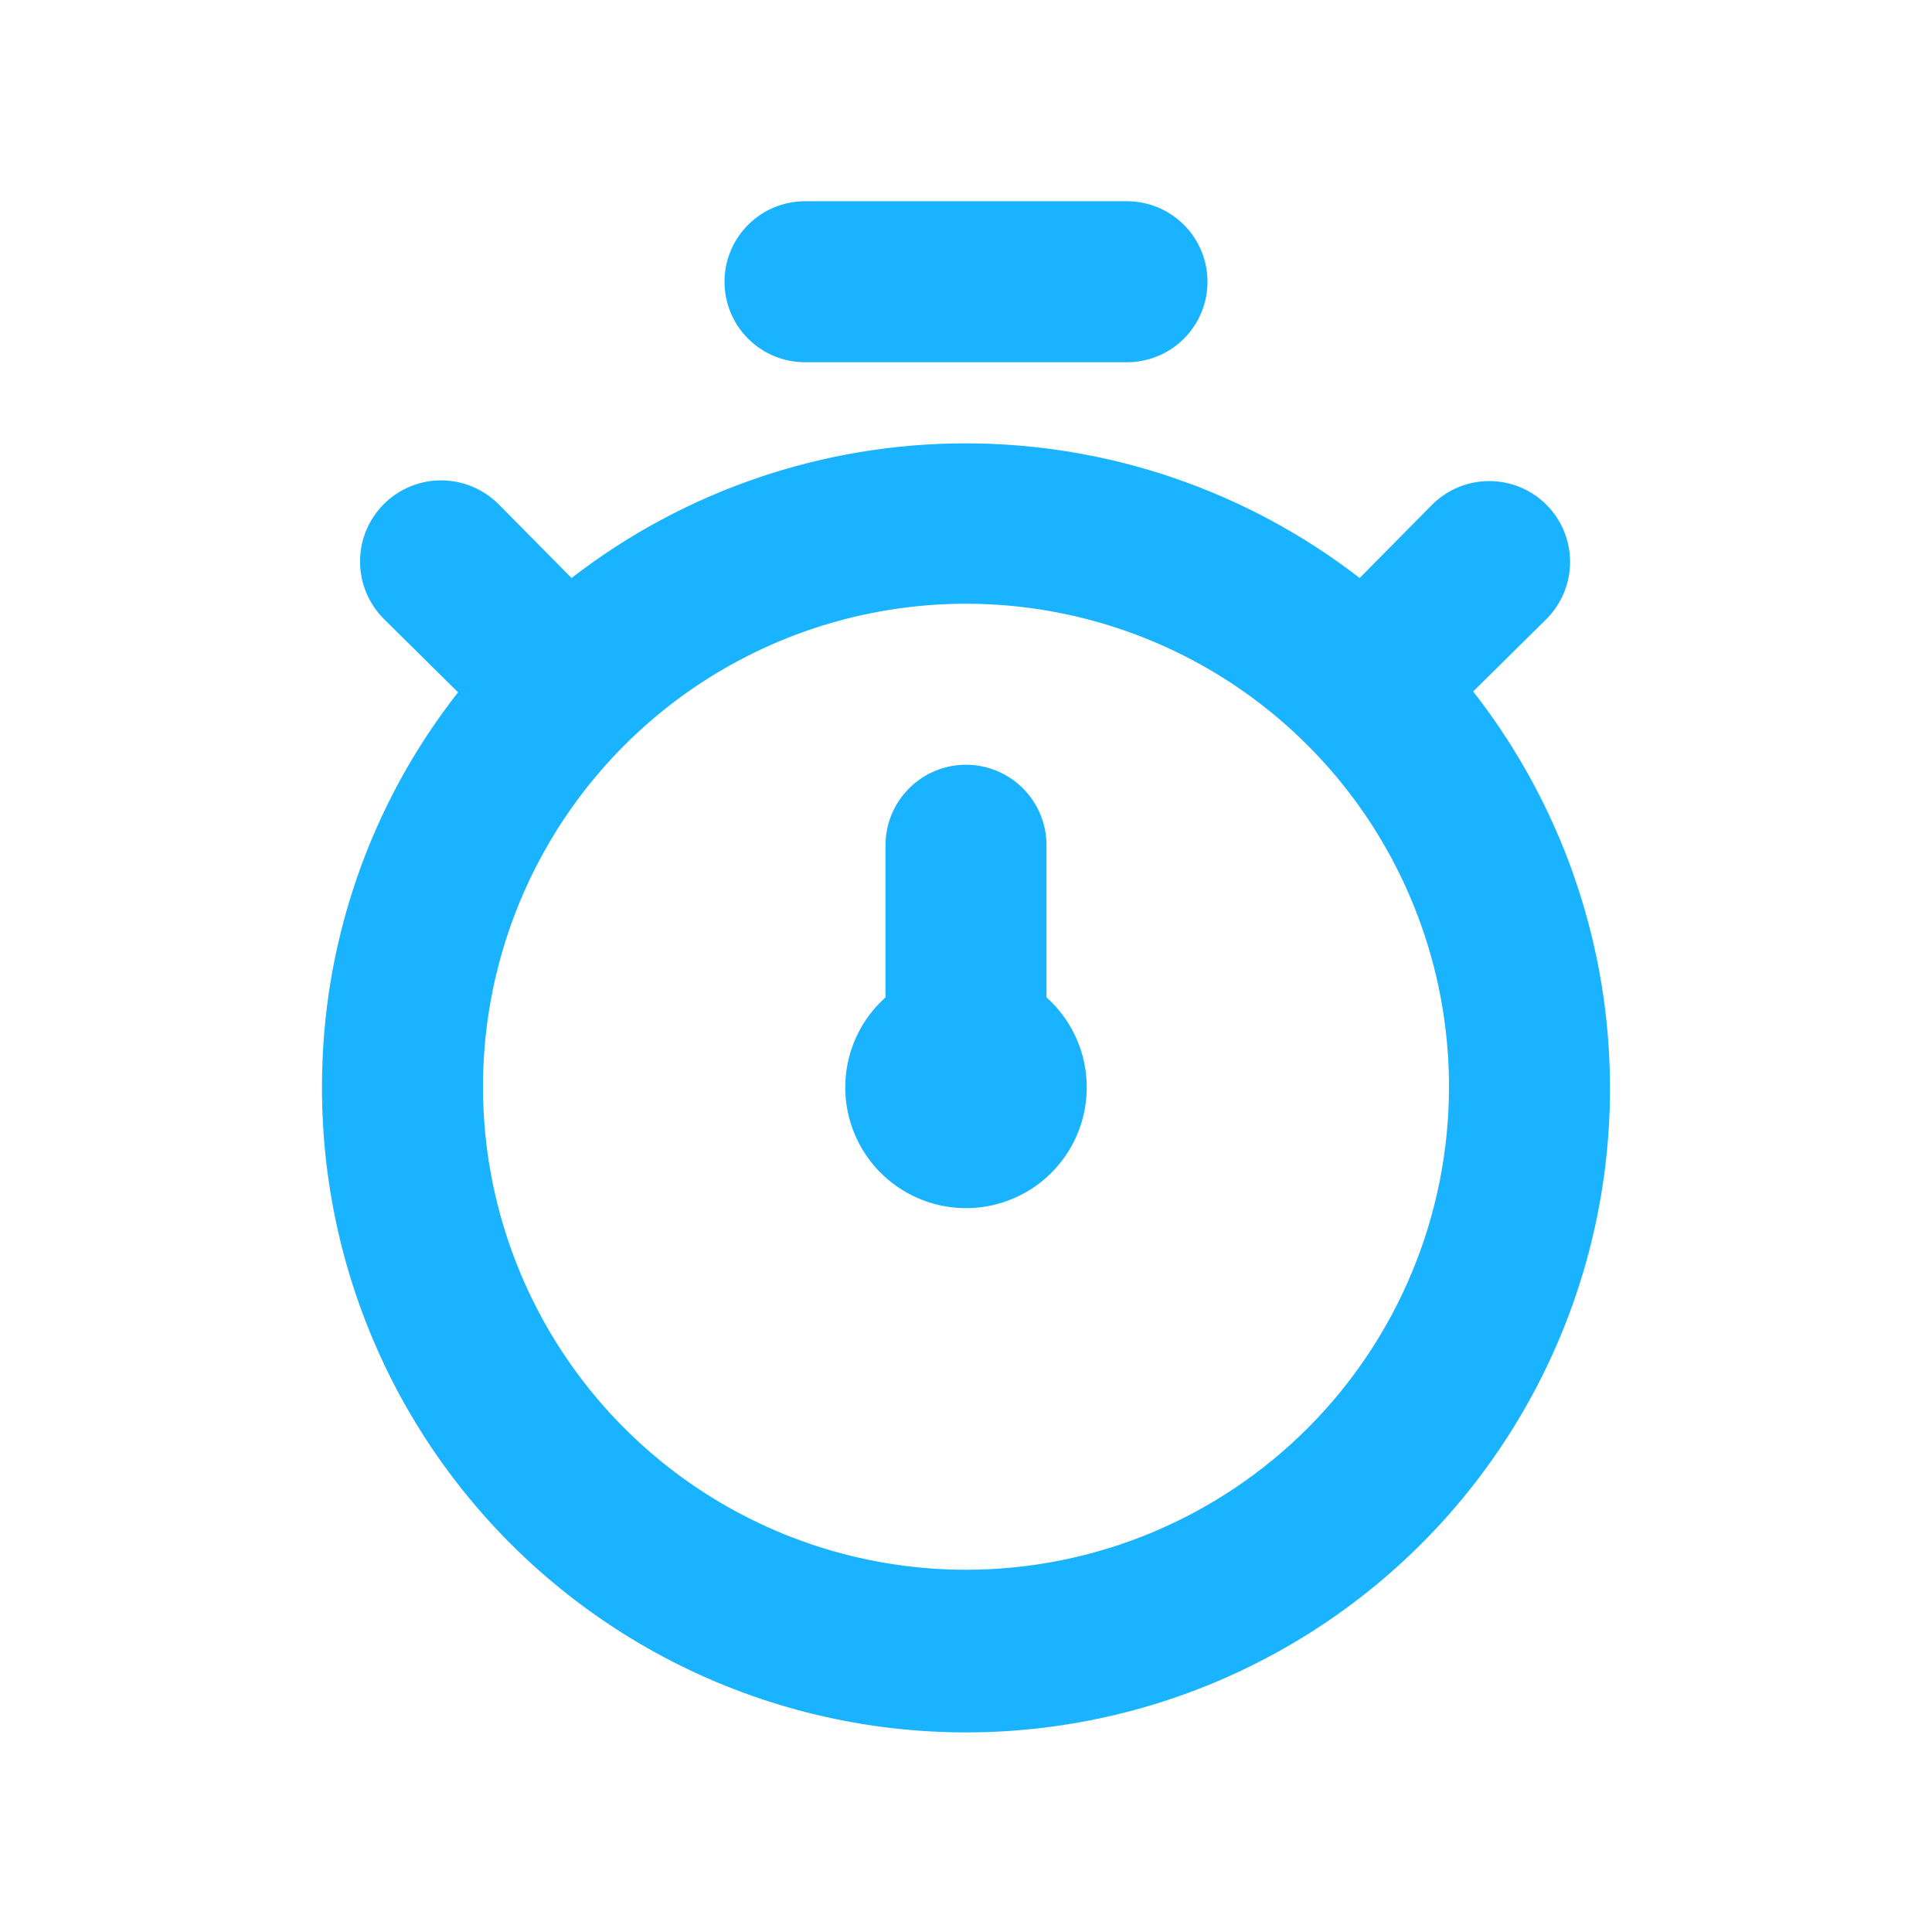 <?xml version="1.0" encoding="UTF-8"?> <svg xmlns="http://www.w3.org/2000/svg" width="96" height="96" viewBox="0 0 96 96" fill="none"><path d="M73.2 34.36L76.84 30.76C77.593 30.007 78.016 28.985 78.016 27.92C78.016 26.855 77.593 25.833 76.84 25.08C76.087 24.327 75.065 23.904 74 23.904C72.935 23.904 71.913 24.327 71.16 25.08L67.56 28.72C61.954 24.383 55.067 22.03 47.98 22.03C40.893 22.03 34.006 24.383 28.4 28.72L24.76 25.04C24.002 24.287 22.975 23.866 21.906 23.869C20.837 23.873 19.813 24.302 19.06 25.06C18.307 25.819 17.886 26.845 17.89 27.914C17.893 28.983 18.322 30.007 19.08 30.76L22.76 34.4C18.372 39.99 15.991 46.893 16 54C15.987 59.102 17.194 64.133 19.52 68.673C21.846 73.213 25.224 77.132 29.373 80.102C33.521 83.071 38.319 85.006 43.367 85.745C48.415 86.483 53.567 86.004 58.392 84.348C63.217 82.691 67.576 79.904 71.106 76.221C74.635 72.537 77.233 68.063 78.682 63.171C80.131 58.279 80.389 53.112 79.436 48.101C78.482 43.089 76.344 38.378 73.2 34.36V34.36ZM48 78C43.253 78 38.613 76.592 34.666 73.955C30.72 71.318 27.643 67.57 25.827 63.184C24.01 58.799 23.535 53.973 24.461 49.318C25.387 44.662 27.673 40.386 31.029 37.029C34.386 33.673 38.662 31.387 43.318 30.461C47.973 29.535 52.799 30.01 57.184 31.827C61.57 33.643 65.318 36.719 67.955 40.666C70.592 44.613 72 49.253 72 54C72 60.365 69.471 66.47 64.971 70.971C60.47 75.471 54.365 78 48 78ZM40 18H56C57.061 18 58.078 17.579 58.828 16.828C59.579 16.078 60 15.061 60 14C60 12.939 59.579 11.922 58.828 11.172C58.078 10.421 57.061 10 56 10H40C38.939 10 37.922 10.421 37.172 11.172C36.421 11.922 36 12.939 36 14C36 15.061 36.421 16.078 37.172 16.828C37.922 17.579 38.939 18 40 18V18ZM52 42C52 40.939 51.579 39.922 50.828 39.172C50.078 38.421 49.061 38 48 38C46.939 38 45.922 38.421 45.172 39.172C44.421 39.922 44 40.939 44 42V49.56C43.094 50.37 42.456 51.436 42.169 52.617C41.883 53.798 41.961 55.038 42.395 56.173C42.829 57.308 43.597 58.285 44.597 58.974C45.598 59.663 46.785 60.032 48 60.032C49.215 60.032 50.402 59.663 51.403 58.974C52.403 58.285 53.171 57.308 53.605 56.173C54.039 55.038 54.117 53.798 53.831 52.617C53.544 51.436 52.906 50.37 52 49.56V42Z" fill="#1AB3FF"></path></svg> 